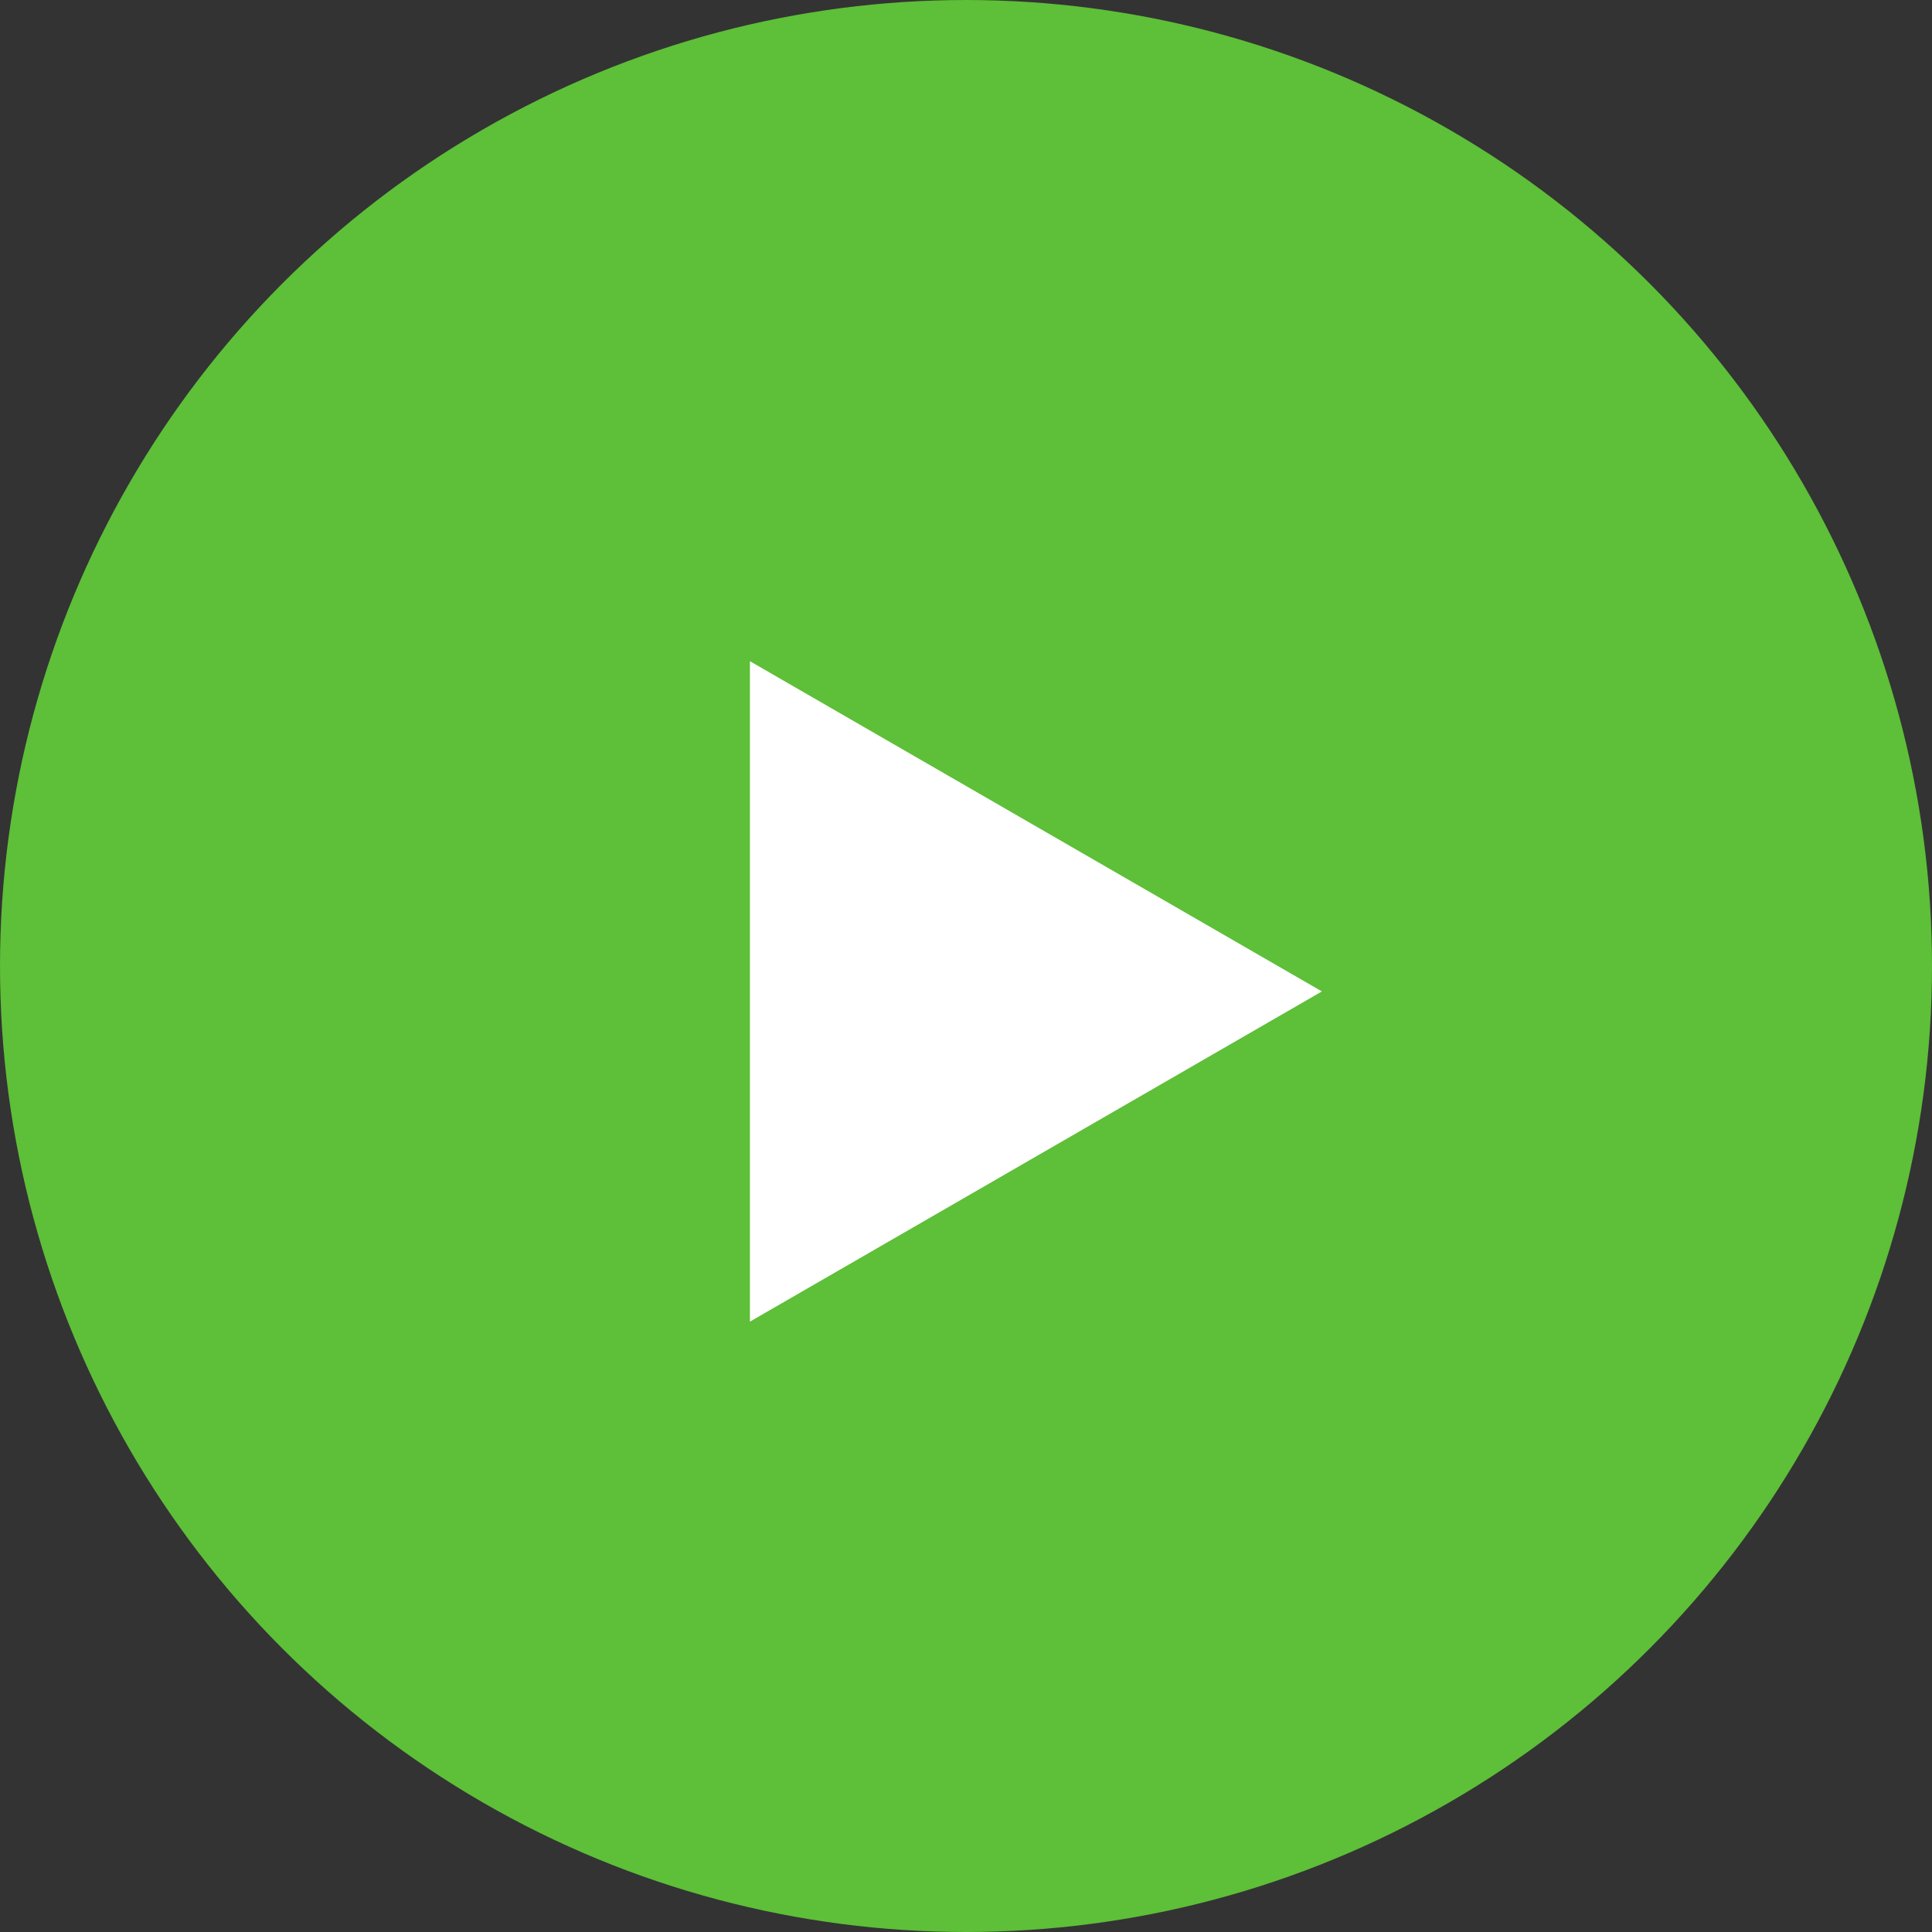 <?xml version="1.0" encoding="UTF-8"?> <svg xmlns="http://www.w3.org/2000/svg" width="38" height="38" viewBox="0 0 38 38" fill="none"><rect x="0" y="0" width="38" height="38" fill="#333333" stroke="none"/><circle cx="19" cy="19" r="19" fill="#5EBF38"></circle><path d="M26 19.5L14.75 25.995V13.005L26 19.5Z" fill="white"></path></svg> 